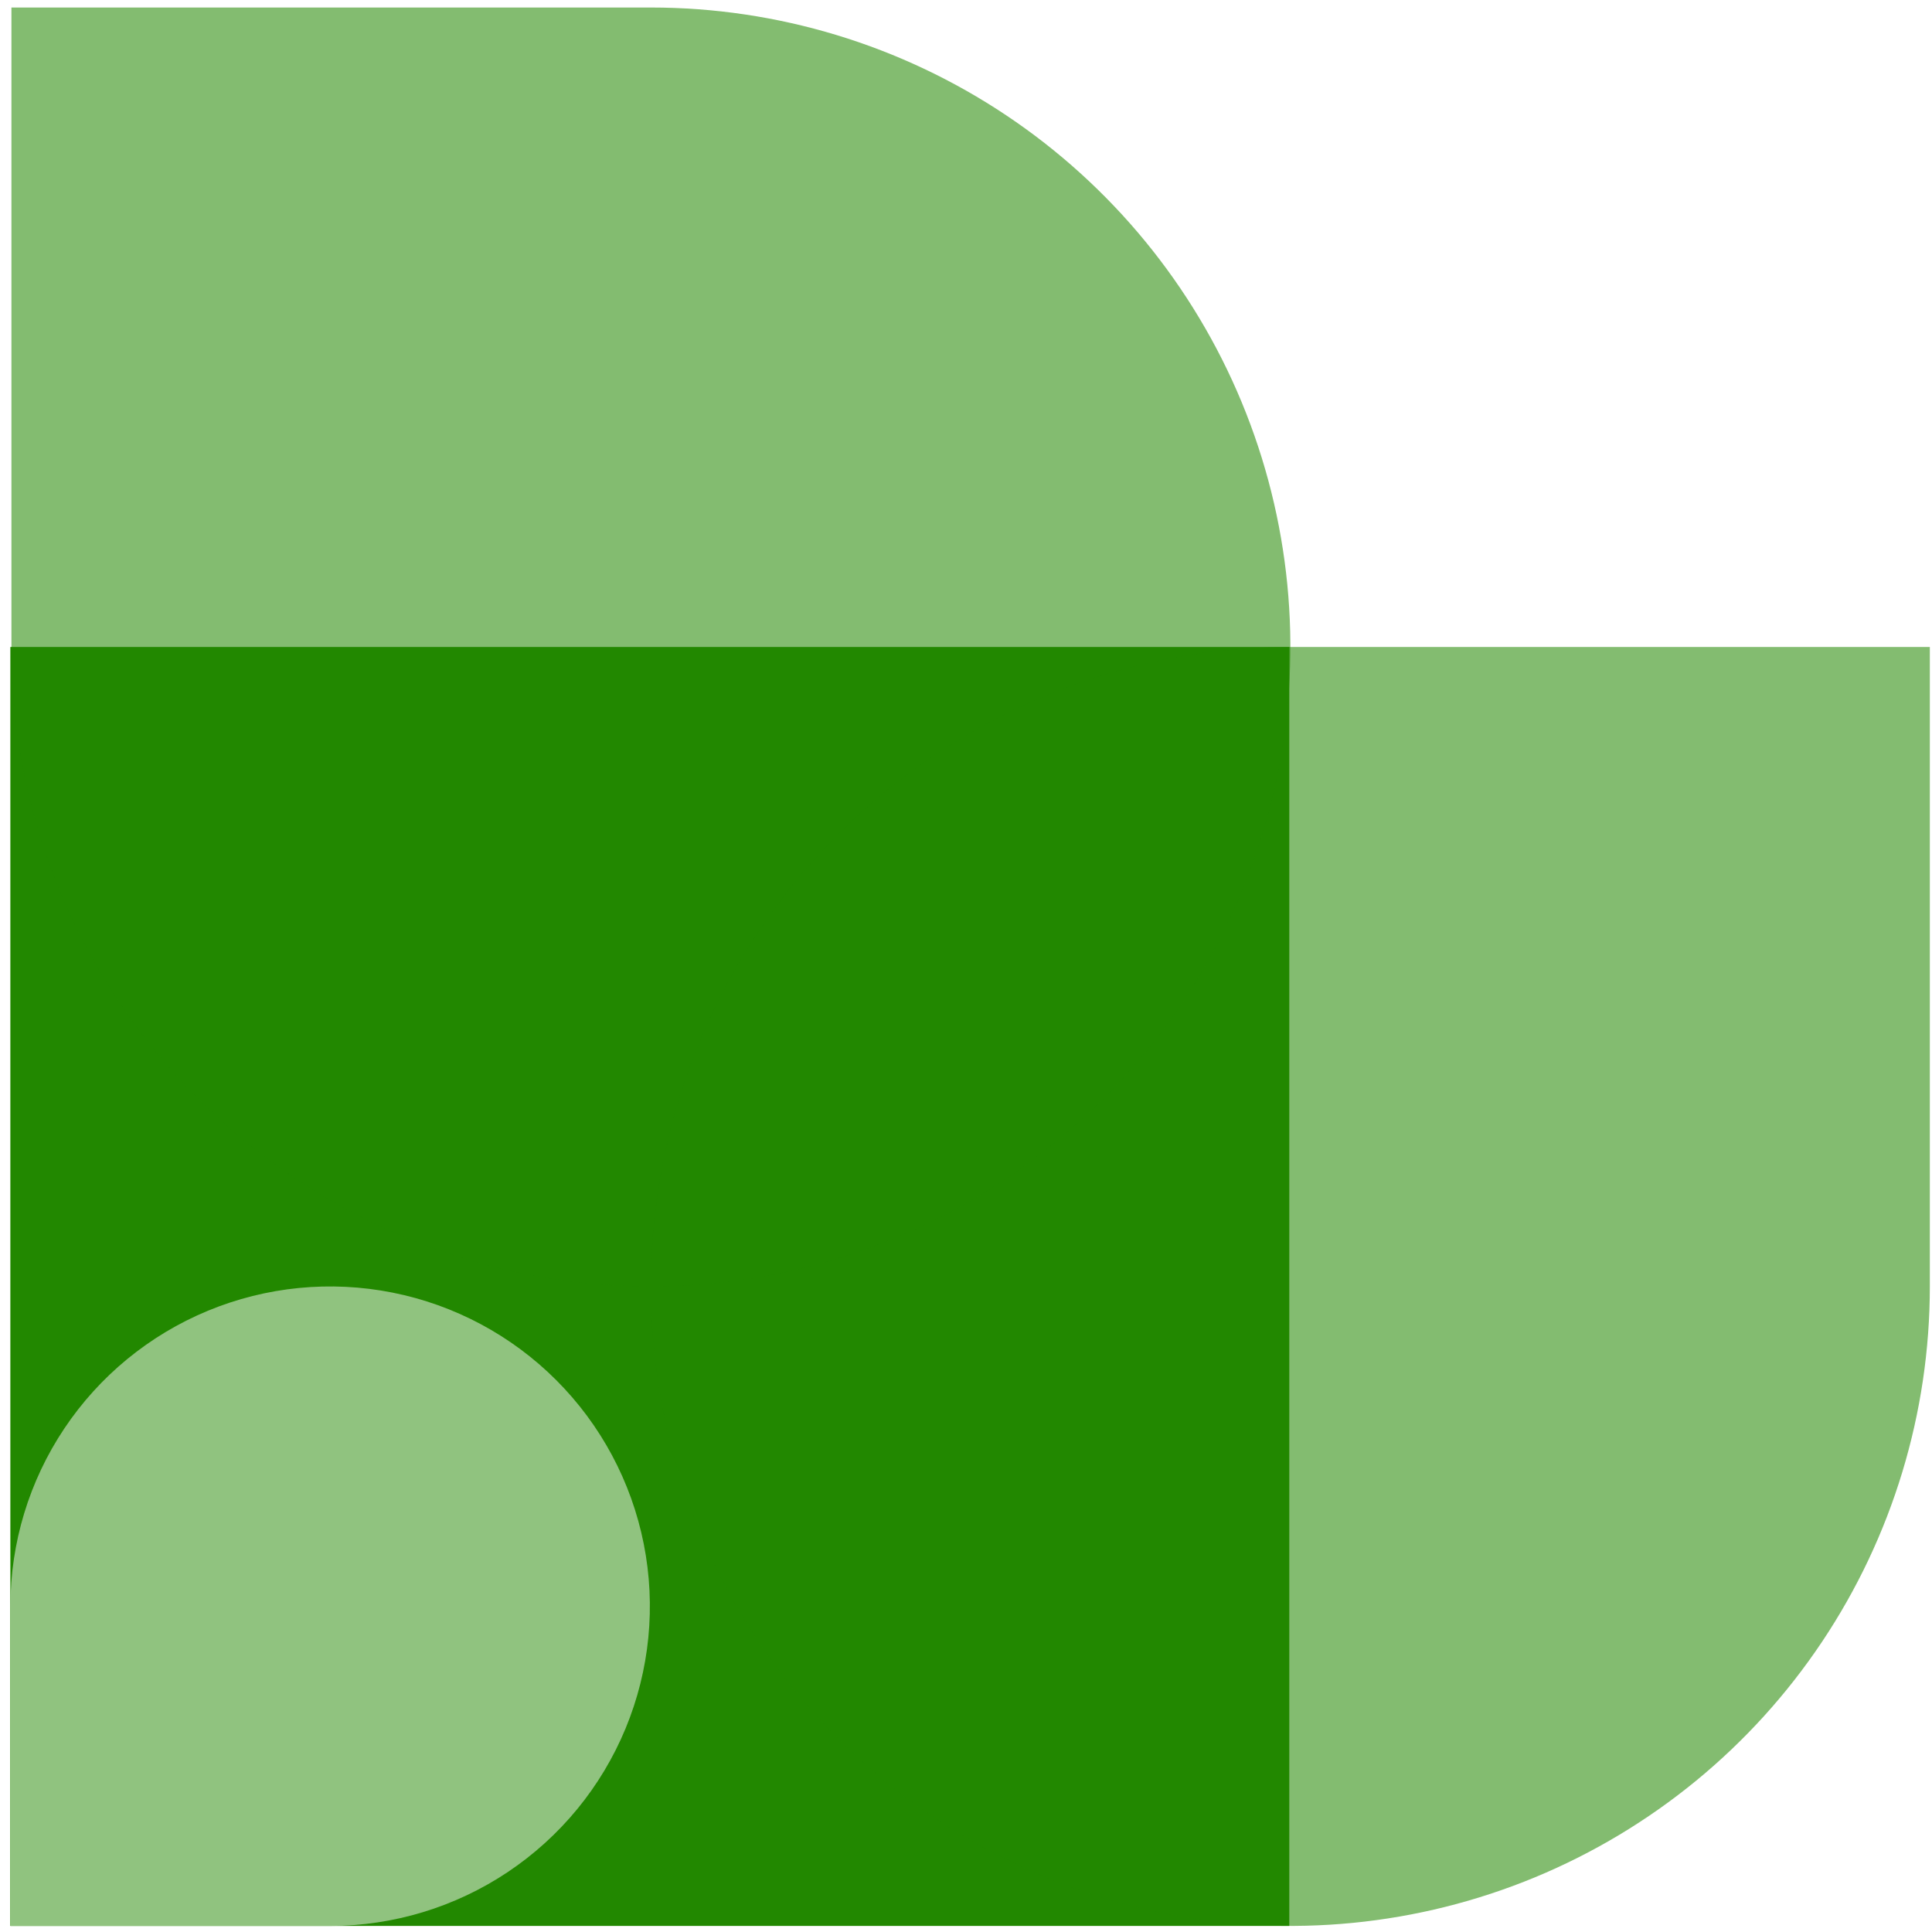 <svg class="w_auto h-full" width="161" height="161" viewBox="0 0 161 161" fill="none"
                        xmlns="http://www.w3.org/2000/svg">
                        <path d="M0.862 160.494L107.441 160.494L107.441 53.915L0.862 53.915L0.862 160.494Z"
                           fill="#228800"></path>
                        <g style="mix-blend-mode:multiply" opacity="0.75">
                           <g style="mix-blend-mode:multiply" opacity="0.75">
                              <path
                                 d="M107.531 53.915C96.991 53.915 86.688 57.041 77.925 62.896C69.161 68.752 62.331 77.074 58.298 86.812C54.264 96.549 53.209 107.264 55.265 117.601C57.321 127.938 62.397 137.433 69.849 144.886C77.302 152.339 86.797 157.414 97.135 159.47C107.472 161.526 118.186 160.471 127.924 156.438C137.661 152.404 145.984 145.574 151.839 136.811C157.695 128.047 160.82 117.744 160.82 107.205L160.82 53.915L107.531 53.915Z"
                                 fill="#228800"></path>
                           </g>
                        </g>
                        <g style="mix-blend-mode:multiply" opacity="0.75">
                           <g style="mix-blend-mode:multiply" opacity="0.75">
                              <path
                                 d="M0.952 53.915C0.952 64.455 4.078 74.758 9.933 83.521C15.789 92.284 24.111 99.115 33.849 103.148C43.586 107.182 54.301 108.237 64.638 106.181C74.975 104.124 84.47 99.049 91.923 91.596C99.376 84.144 104.451 74.648 106.507 64.311C108.563 53.974 107.508 43.26 103.475 33.522C99.442 23.785 92.611 15.462 83.848 9.607C75.084 3.751 64.781 0.626 54.242 0.626L0.952 0.626L0.952 53.915Z"
                                 fill="#228800"></path>
                           </g>
                        </g>
                        <g style="mix-blend-mode:multiply">
                           <path
                              d="M27.511 160.494C32.781 160.494 37.933 158.931 42.314 156.004C46.696 153.076 50.111 148.915 52.128 144.046C54.145 139.177 54.672 133.82 53.644 128.651C52.616 123.483 50.078 118.735 46.352 115.009C42.626 111.282 37.878 108.745 32.709 107.717C27.541 106.689 22.184 107.216 17.315 109.233C12.446 111.25 8.285 114.665 5.357 119.046C2.429 123.428 0.867 128.58 0.867 133.849L0.867 160.494L27.511 160.494Z"
                              fill="#90C37F"></path>
                        </g>
                     </svg>